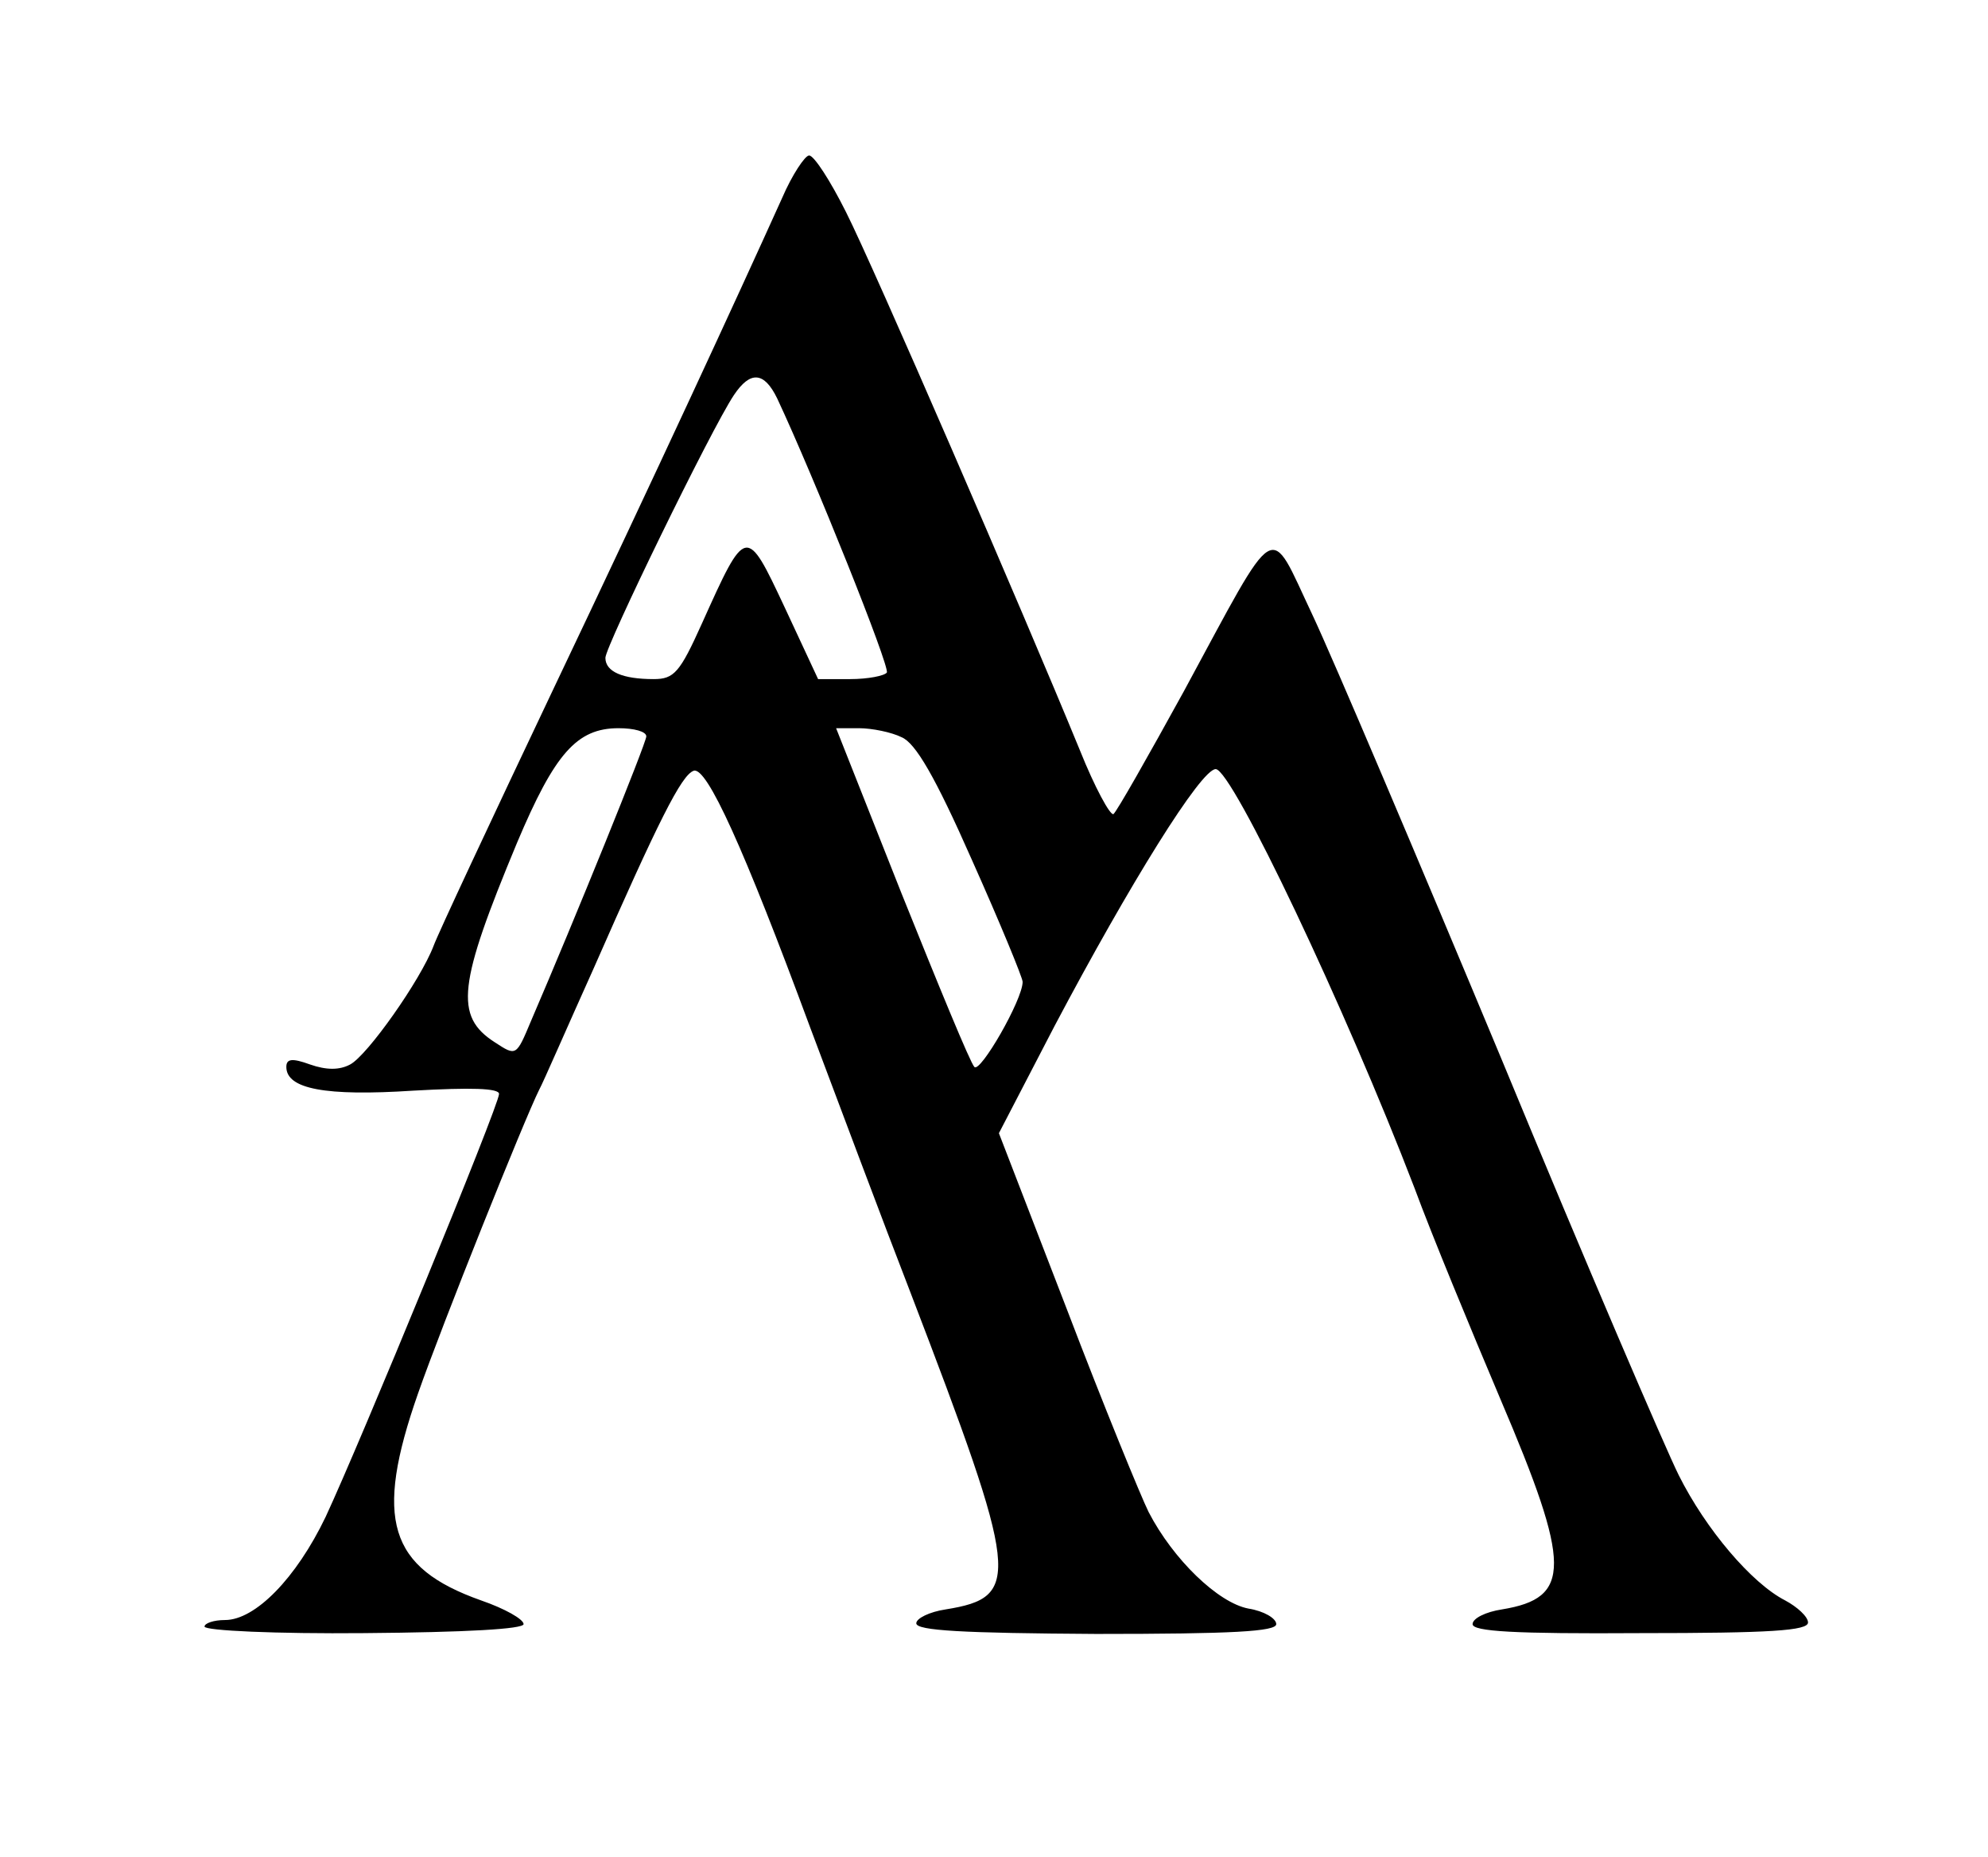 <?xml version="1.0" encoding="UTF-8" standalone="no"?> <svg xmlns="http://www.w3.org/2000/svg" version="1.0" width="243pt" height="227pt" viewBox="0 0 243 227" preserveAspectRatio="xMidYMid meet"><g transform="translate(0,227) scale(0.1,-0.1)" fill="#000000" stroke="none"><path d="M956 2028 c-56 -124 -152 -332 -280 -601 -75 -158 -141 -299 -146 -313 -16 -42 -81 -134 -102 -145 -13 -7 -29 -7 -49 0 -22 8 -29 7 -29 -3 0 -27 48 -36 155 -29 71 4 105 3 105 -4 0 -14 -170 -427 -212 -517 -36 -75 -86 -126 -123 -126 -14 0 -25 -4 -25 -8 0 -5 88 -9 195 -8 125 1 195 5 195 11 0 6 -23 19 -52 29 -113 40 -131 99 -77 253 29 83 130 335 148 371 5 9 34 76 66 147 80 182 108 238 123 243 16 5 61 -94 142 -313 35 -93 90 -240 123 -325 133 -347 136 -372 43 -387 -20 -3 -36 -11 -36 -17 0 -9 57 -12 220 -13 167 0 220 3 220 12 0 7 -15 16 -34 19 -37 7 -92 60 -122 118 -9 18 -55 130 -100 248 l-83 215 68 131 c92 174 179 314 197 314 20 0 159 -293 243 -512 21 -57 69 -173 105 -258 87 -204 87 -243 2 -257 -20 -3 -36 -11 -36 -18 0 -9 51 -12 205 -11 159 0 205 3 205 13 0 7 -13 19 -28 27 -41 21 -97 87 -130 153 -16 32 -114 260 -216 507 -103 247 -207 492 -232 545 -54 114 -40 122 -157 -94 -44 -80 -82 -147 -86 -150 -4 -2 -23 33 -41 78 -71 173 -253 593 -286 658 -19 38 -39 69 -45 69 -5 0 -21 -24 -33 -52z m-6 -245 c45 -96 138 -328 134 -335 -3 -4 -23 -8 -45 -8 l-39 0 -41 88 c-47 100 -47 100 -101 -20 -27 -60 -34 -68 -59 -68 -38 0 -59 9 -59 26 0 14 129 279 157 321 20 30 37 29 53 -4z m-160 -413 c0 -8 -88 -225 -141 -348 -18 -43 -18 -43 -44 -26 -50 32 -45 71 27 244 46 109 73 140 124 140 19 0 34 -4 34 -10z m312 -1 c17 -7 41 -48 86 -150 34 -76 62 -144 62 -149 0 -22 -52 -112 -59 -104 -5 5 -44 100 -89 212 l-80 202 28 0 c16 0 40 -5 52 -11z"></path></g></svg> 